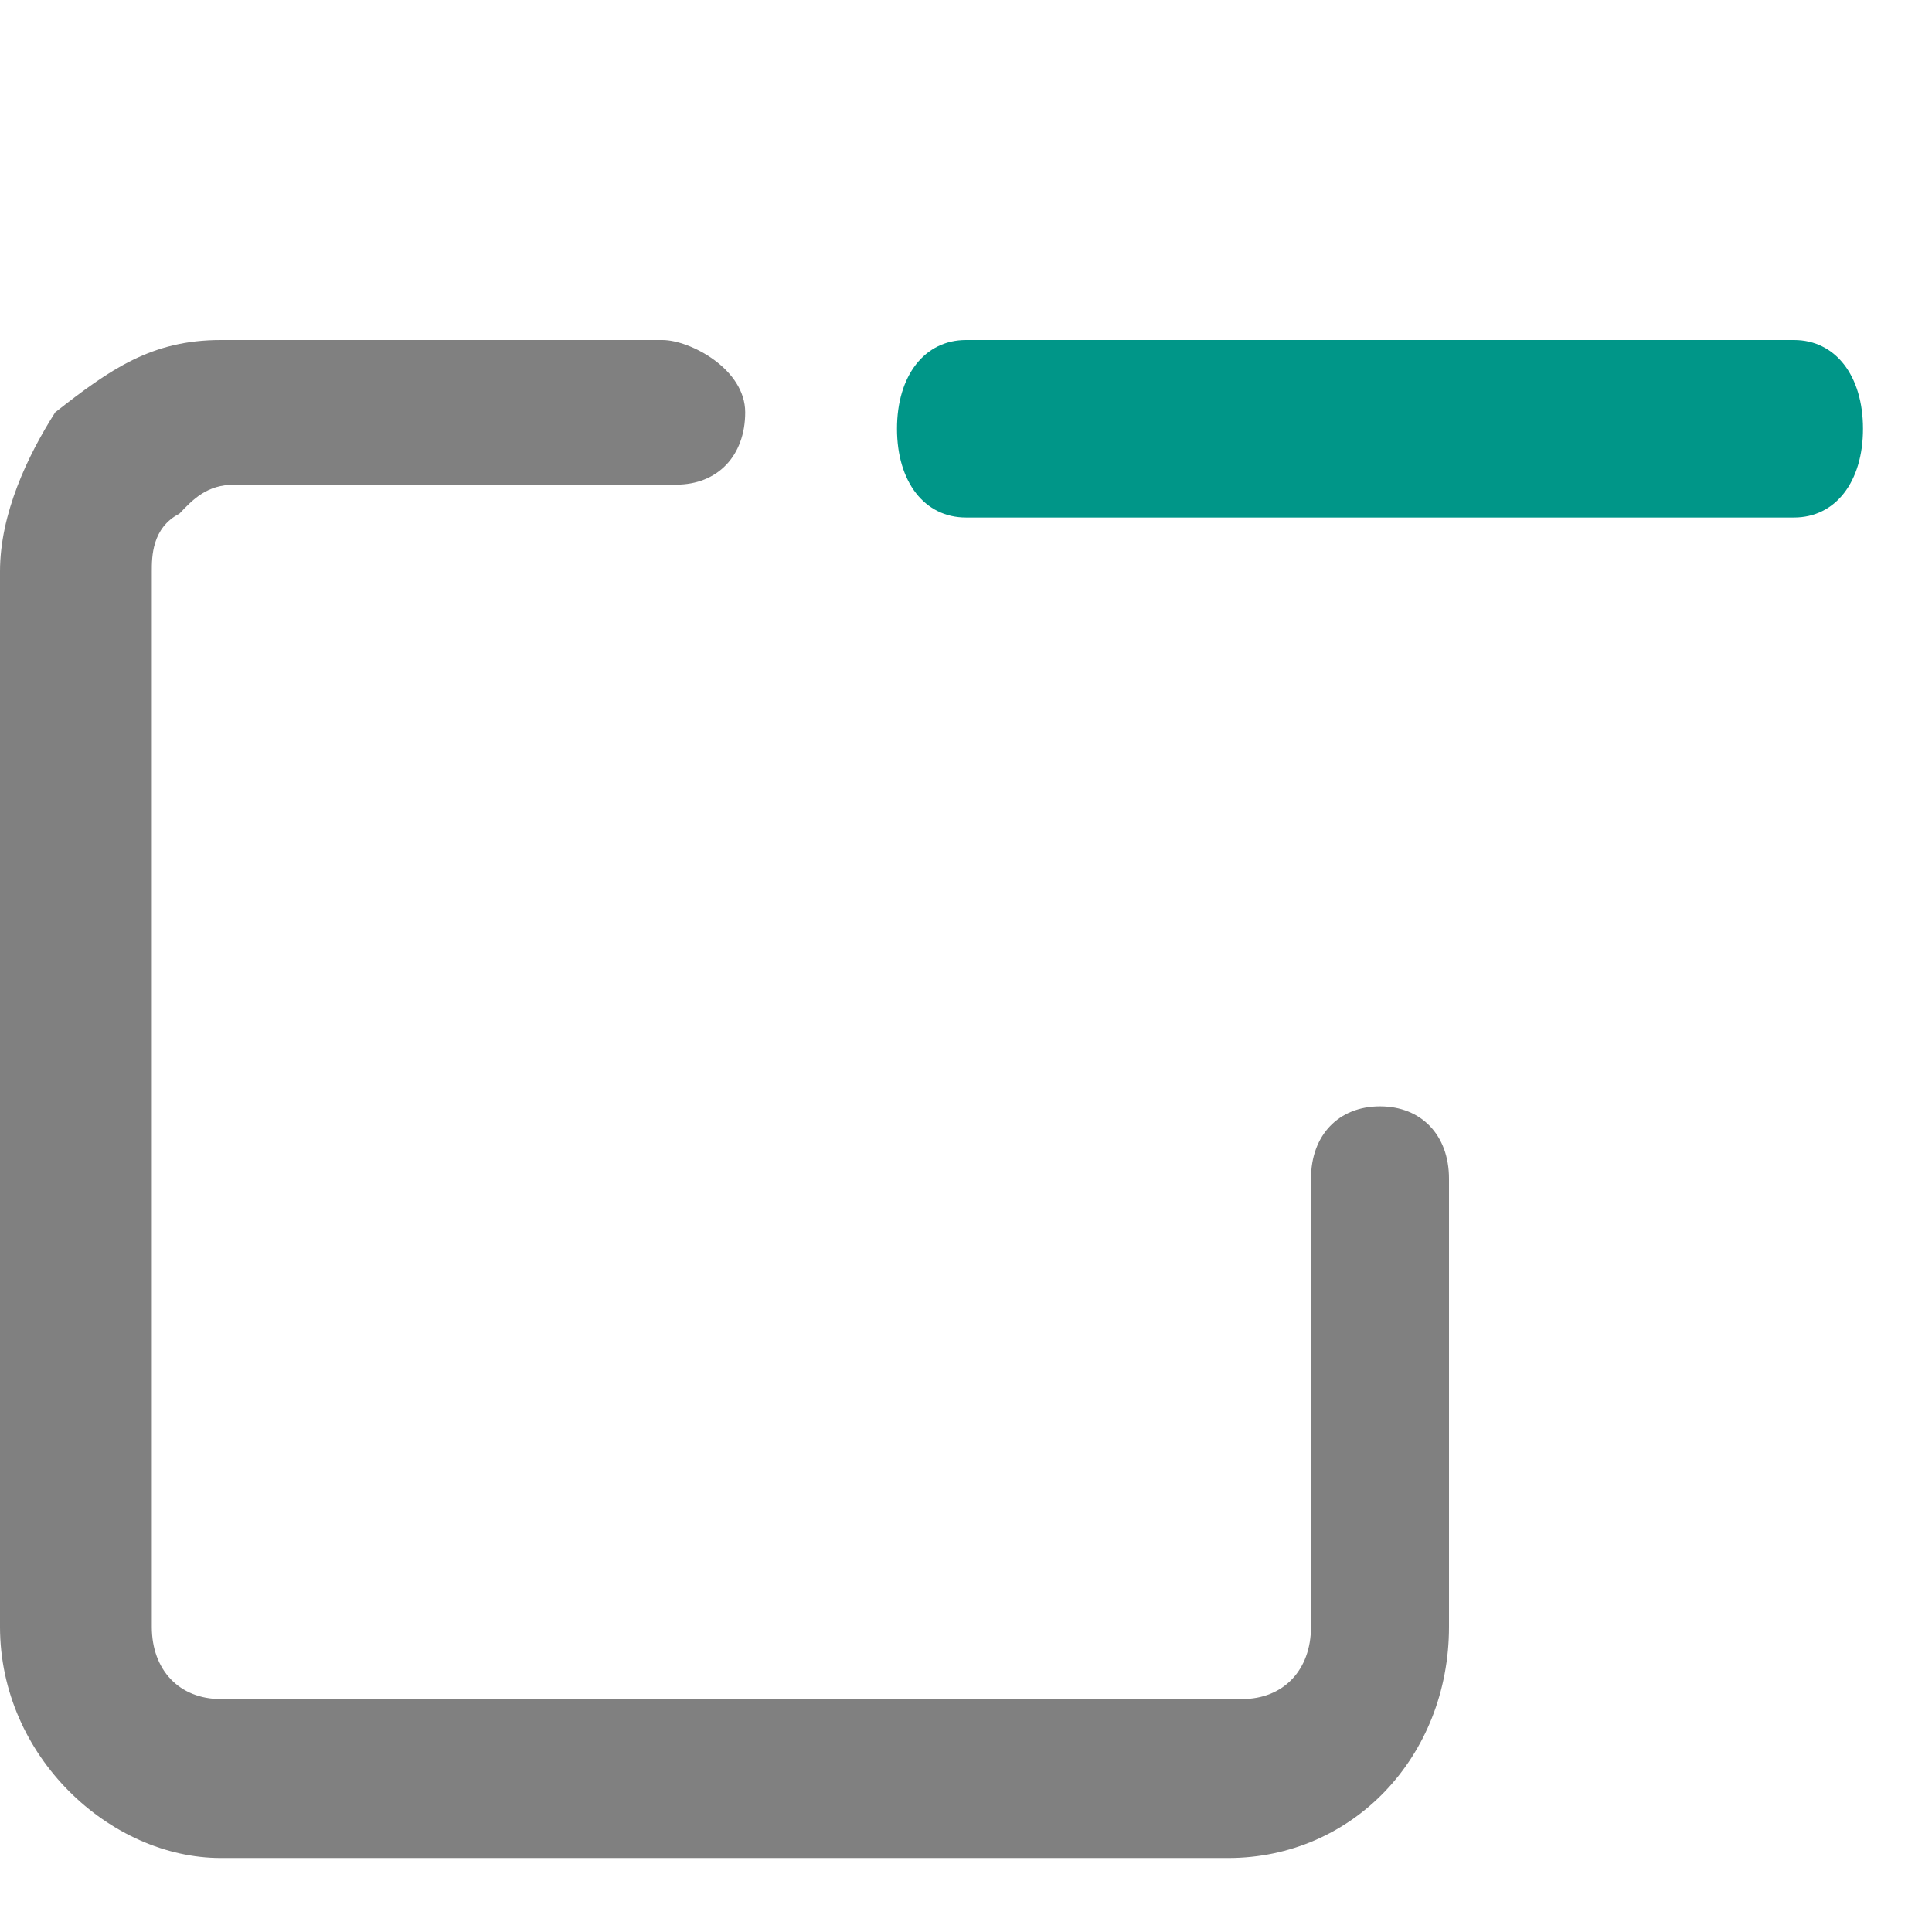 <svg width="14" height="14" viewBox="0 0 14 14" fill="none" xmlns="http://www.w3.org/2000/svg">
<path d="M13 3.75H7C6.7 3.75 6.5 3.493 6.5 3.107C6.5 2.722 6.7 2.464 7 2.464H13C13.3 2.464 13.5 2.722 13.5 3.107C13.5 3.493 13.3 3.75 13 3.75Z" fill="#009688"/>
<path d="M10 8.017C9.7 8.017 9.5 8.226 9.5 8.541V10.741V11.788C9.5 12.103 9.3 12.312 9 12.312H1.6C1.3 12.312 1.1 12.103 1.1 11.788V4.141C1.1 4.036 1.1 3.826 1.3 3.722C1.4 3.617 1.5 3.512 1.7 3.512H4.9C5.2 3.512 5.4 3.303 5.4 2.988C5.4 2.674 5 2.464 4.8 2.464H2.7H1.6C1.1 2.464 0.8 2.674 0.4 2.988C0.2 3.303 0 3.722 0 4.141V11.788C0 12.731 0.8 13.464 1.6 13.464H8.9C9.8 13.464 10.5 12.731 10.5 11.788V10.741V8.541C10.5 8.226 10.3 8.017 10 8.017Z" fill="#808080"/>
</svg>
